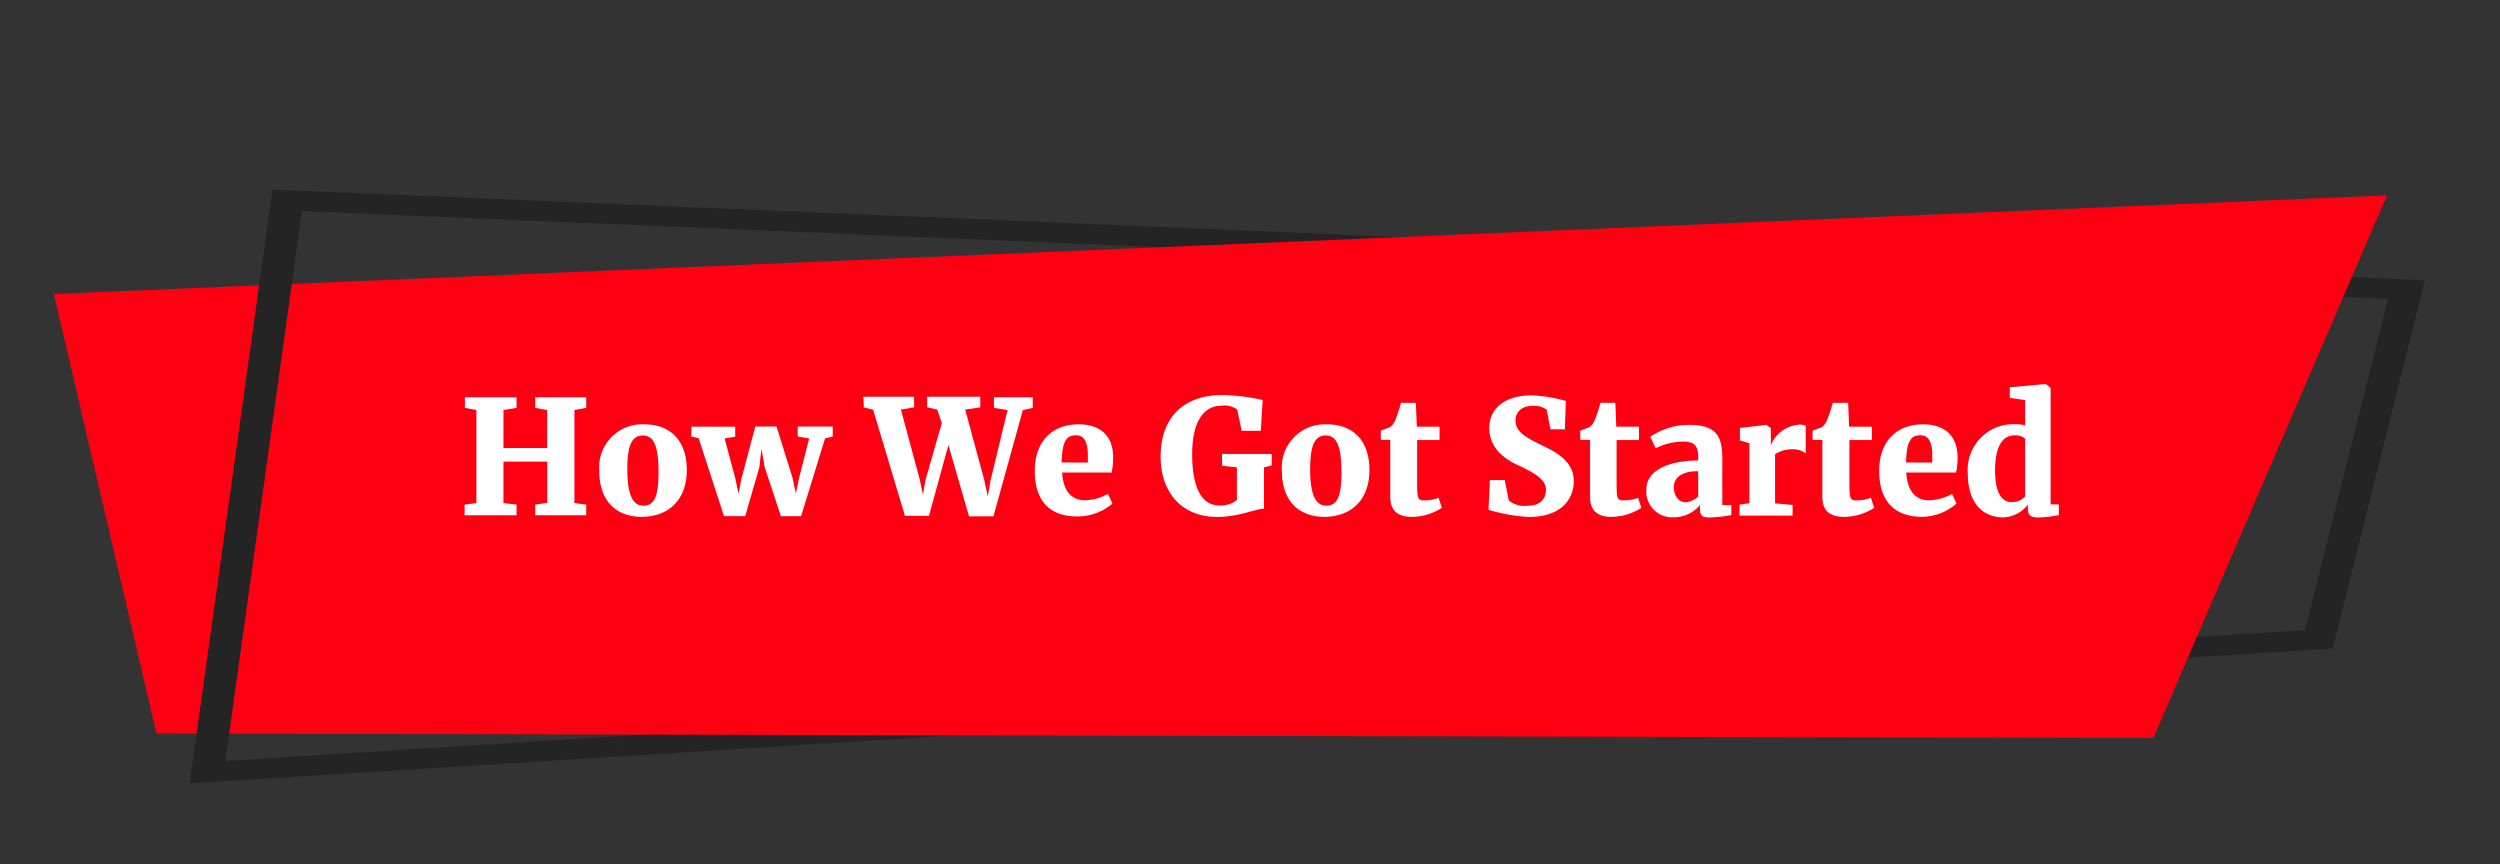 <svg xmlns="http://www.w3.org/2000/svg" viewBox="0 0 235.37 81.35"><rect x="0" y="0" width="235.37" height="81.35" fill="#333333" stroke="none"/><defs><style>.cls-1{isolation:isolate;}.cls-2{fill:#242424;}.cls-3{mix-blend-mode:overlay;}.cls-4{fill:#ff0012;fill-rule:evenodd;}.cls-5{fill:#fff;}</style></defs><title>how-we-got-started-banner-gsaap-drug-free-grady</title><g class="cls-1"><g id="Layer_1" data-name="Layer 1"><polygon class="cls-2" points="100.65 21.01 100.65 22.91 224.83 28.14 217.01 59.32 58.4 69.3 58.4 71.21 219.62 61.06 228.3 26.38 100.65 21.01"/><g class="cls-3"><polygon class="cls-4" points="5.07 27.68 14.73 69.06 202.73 69.48 224.73 18.39 5.07 27.68"/></g><path class="cls-2" d="M100.65,22.91V21l-75-3.15-7.79,55.9L58.4,71.21V69.3L21.22,71.64l7.21-51.77Z"/><path class="cls-5" d="M44.85,38.6l-1.08-.2v-1h4.86v1l-1.23.2v3.58h4.11V38.61l-1.12-.21v-1h4.8v1l-1.11.2v8.76l1.11.15v1h-4.8v-1l1.13-.17V43.46H47.4v3.9l1.23.15v1H43.74v-1l1.11-.15Z"/><path class="cls-5" d="M60.66,39.95c2.5,0,4,1.58,4,4.29,0,3.09-2,4.42-4.24,4.42-2.48,0-4-1.58-4-4.29A4.06,4.06,0,0,1,60.66,39.95ZM62,44.42c0-2.27-.39-3.42-1.47-3.42s-1.47,1-1.47,3.19.43,3.42,1.51,3.42S62,46.64,62,44.42Z"/><path class="cls-5" d="M65.11,40.17h4.11v.94l-1,.17,1,3.73.31,1.48L69.82,45l1.29-4.84h2L74.62,45l.31,1.47.3-1.47.95-3.72-1.08-.18v-.94h3.3v.94l-.72.17-2.26,7.33h-1.9L72,44l-.31-1.74L71.49,44l-1.33,4.59h-2l-2.38-7.33-.71-.17Z"/><path class="cls-5" d="M81.28,37.35h4.78v1l-1.24.21,1.78,6.61.29,1.4.25-1.4,1.53-5.34-.43-1.27-.95-.21v-1h5v1l-1.42.21,1.79,6.61L93,46.74l.26-1.52,1.6-6.61-1.28-.21v-1h3.65v1l-.93.21-2.77,10H91.23L89.29,41.9l-1.83,6.67H85.2l-3-10-.87-.21Z"/><path class="cls-5" d="M97.42,44.33c0-2.77,1.64-4.38,4.11-4.38,2.13,0,3.23,1.14,3.27,3a6.79,6.79,0,0,1-.14,1.54H100c.1,1.69.83,2.61,2.16,2.61a4.54,4.54,0,0,0,2.15-.61l.42.92a5,5,0,0,1-3.24,1.21C98.59,48.66,97.42,46.88,97.42,44.33Zm5-.78c0-.21,0-.42,0-.63,0-1.17-.27-1.94-1.12-1.94s-1.3.46-1.35,2.56Z"/><path class="cls-5" d="M109.27,43c0-3.77,2.23-5.81,5.83-5.81a18.62,18.62,0,0,1,3.78.47l-.18,2.9h-1.8l-.42-2a2,2,0,0,0-1.44-.37c-1.77,0-2.8,1.57-2.8,4.59,0,2.79.72,4.81,2.56,4.81a2.48,2.48,0,0,0,1.65-.51V44l-1.4-.15V42.74h4.68v1.09L119,44V47.9c-.79,0-2.38.77-4.41.77C111.13,48.66,109.27,46.22,109.27,43Z"/><path class="cls-5" d="M124.93,39.95c2.5,0,4,1.58,4,4.29,0,3.09-2,4.42-4.24,4.42-2.48,0-4-1.58-4-4.29A4.06,4.06,0,0,1,124.93,39.95Zm1.36,4.47c0-2.27-.39-3.42-1.47-3.42s-1.47,1-1.47,3.19.43,3.42,1.51,3.42S126.3,46.64,126.3,44.42Z"/><path class="cls-5" d="M130.89,46.76V41.42H130v-.87c.3-.12.67-.25.93-.37a1.86,1.86,0,0,0,.48-.75,13.81,13.81,0,0,0,.49-1.51h1.4l.09,2.25h2.14v1.26h-2.11v4c0,1.56.06,1.68.69,1.68a3.93,3.93,0,0,0,1.33-.24l.31.94a5.23,5.23,0,0,1-2.91.85C131.5,48.63,130.89,48,130.89,46.76Z"/><path class="cls-5" d="M140.14,48l.13-2.8h1.4l.38,1.92a2.32,2.32,0,0,0,1.67.5c1.26,0,1.83-.6,1.83-1.52s-1-1.54-2.52-2.25c-1.14-.52-2.82-1.5-2.82-3.57,0-1.6,1.21-3.06,4-3.06a13.42,13.42,0,0,1,3.21.53l-.09,2.67h-1.36l-.35-1.85a2,2,0,0,0-1.29-.36c-1.17,0-1.65.65-1.65,1.4,0,1.15,1.26,1.71,2.67,2.4,1.2.58,2.82,1.46,2.82,3.28,0,1.47-.93,3.38-4.27,3.38A16.53,16.53,0,0,1,140.14,48Z"/><path class="cls-5" d="M149.7,46.76V41.42h-.92v-.87c.3-.12.67-.25.93-.37a1.86,1.86,0,0,0,.48-.75,13.81,13.81,0,0,0,.49-1.51h1.4l.09,2.25h2.14v1.26H152.2v4c0,1.56.06,1.68.69,1.68a3.93,3.93,0,0,0,1.33-.24l.31.94a5.23,5.23,0,0,1-2.91.85C150.31,48.63,149.7,48,149.7,46.76Z"/><path class="cls-5" d="M159.88,43.35v-.3c0-1-.24-1.48-1.48-1.48a6.08,6.08,0,0,0-2.52.63l-.51-1.08A6.48,6.48,0,0,1,159,40c2.4,0,3.15.88,3.15,3.09v4.46H163v.94a12.75,12.75,0,0,1-2,.23c-.77,0-.95-.18-.95-.83v-.34a3.19,3.19,0,0,1-2.46,1.15A2.43,2.43,0,0,1,155,46.1C155,44.27,157.08,43.37,159.88,43.35Zm0,3.39V44.36c-1.67,0-2.29.7-2.29,1.5s.44,1.43,1.13,1.43A2,2,0,0,0,159.88,46.74Z"/><path class="cls-5" d="M163.78,47.51l.92-.14V41.73l-.89-.27V40.29L166.3,40h0l.42.31v.36l0,1.25h0a3.11,3.11,0,0,1,2.69-1.94,1.43,1.43,0,0,1,.6.1v2.61a1.88,1.88,0,0,0-1.23-.39,2.94,2.94,0,0,0-1.66.46v4.63l1.65.15v1h-5Z"/><path class="cls-5" d="M171.57,46.76V41.42h-.92v-.87c.3-.12.67-.25.93-.37a1.86,1.86,0,0,0,.48-.75,13.81,13.81,0,0,0,.49-1.51H174l.09,2.25h2.14v1.26h-2.11v4c0,1.56.06,1.68.69,1.68a3.93,3.93,0,0,0,1.33-.24l.31.94a5.23,5.23,0,0,1-2.91.85C172.18,48.63,171.57,48,171.57,46.76Z"/><path class="cls-5" d="M176.92,44.33c0-2.77,1.64-4.38,4.11-4.38,2.13,0,3.23,1.14,3.27,3a6.79,6.79,0,0,1-.14,1.54h-4.69c.1,1.69.83,2.61,2.16,2.61a4.54,4.54,0,0,0,2.15-.61l.42.92A5,5,0,0,1,181,48.66C178.09,48.66,176.92,46.88,176.92,44.33Zm5-.78c0-.21,0-.42,0-.63,0-1.17-.27-1.94-1.12-1.94s-1.3.46-1.35,2.56Z"/><path class="cls-5" d="M185.26,44.52a4.3,4.3,0,0,1,4.5-4.58,4.22,4.22,0,0,1,.9.1V37.67l-1.44-.21v-1l3.31-.3h.08l.45.36V47.49h.78v1a11.27,11.27,0,0,1-1.92.23c-.66,0-1-.14-1-.84v-.37a3.05,3.05,0,0,1-2.43,1.2C186.72,48.66,185.26,47.43,185.26,44.52Zm5.4,2.2V41.3a1.41,1.41,0,0,0-1-.31c-1,0-1.81.81-1.83,3.28,0,2.16.65,3,1.54,3A1.58,1.58,0,0,0,190.66,46.73Z"/></g></g></svg>